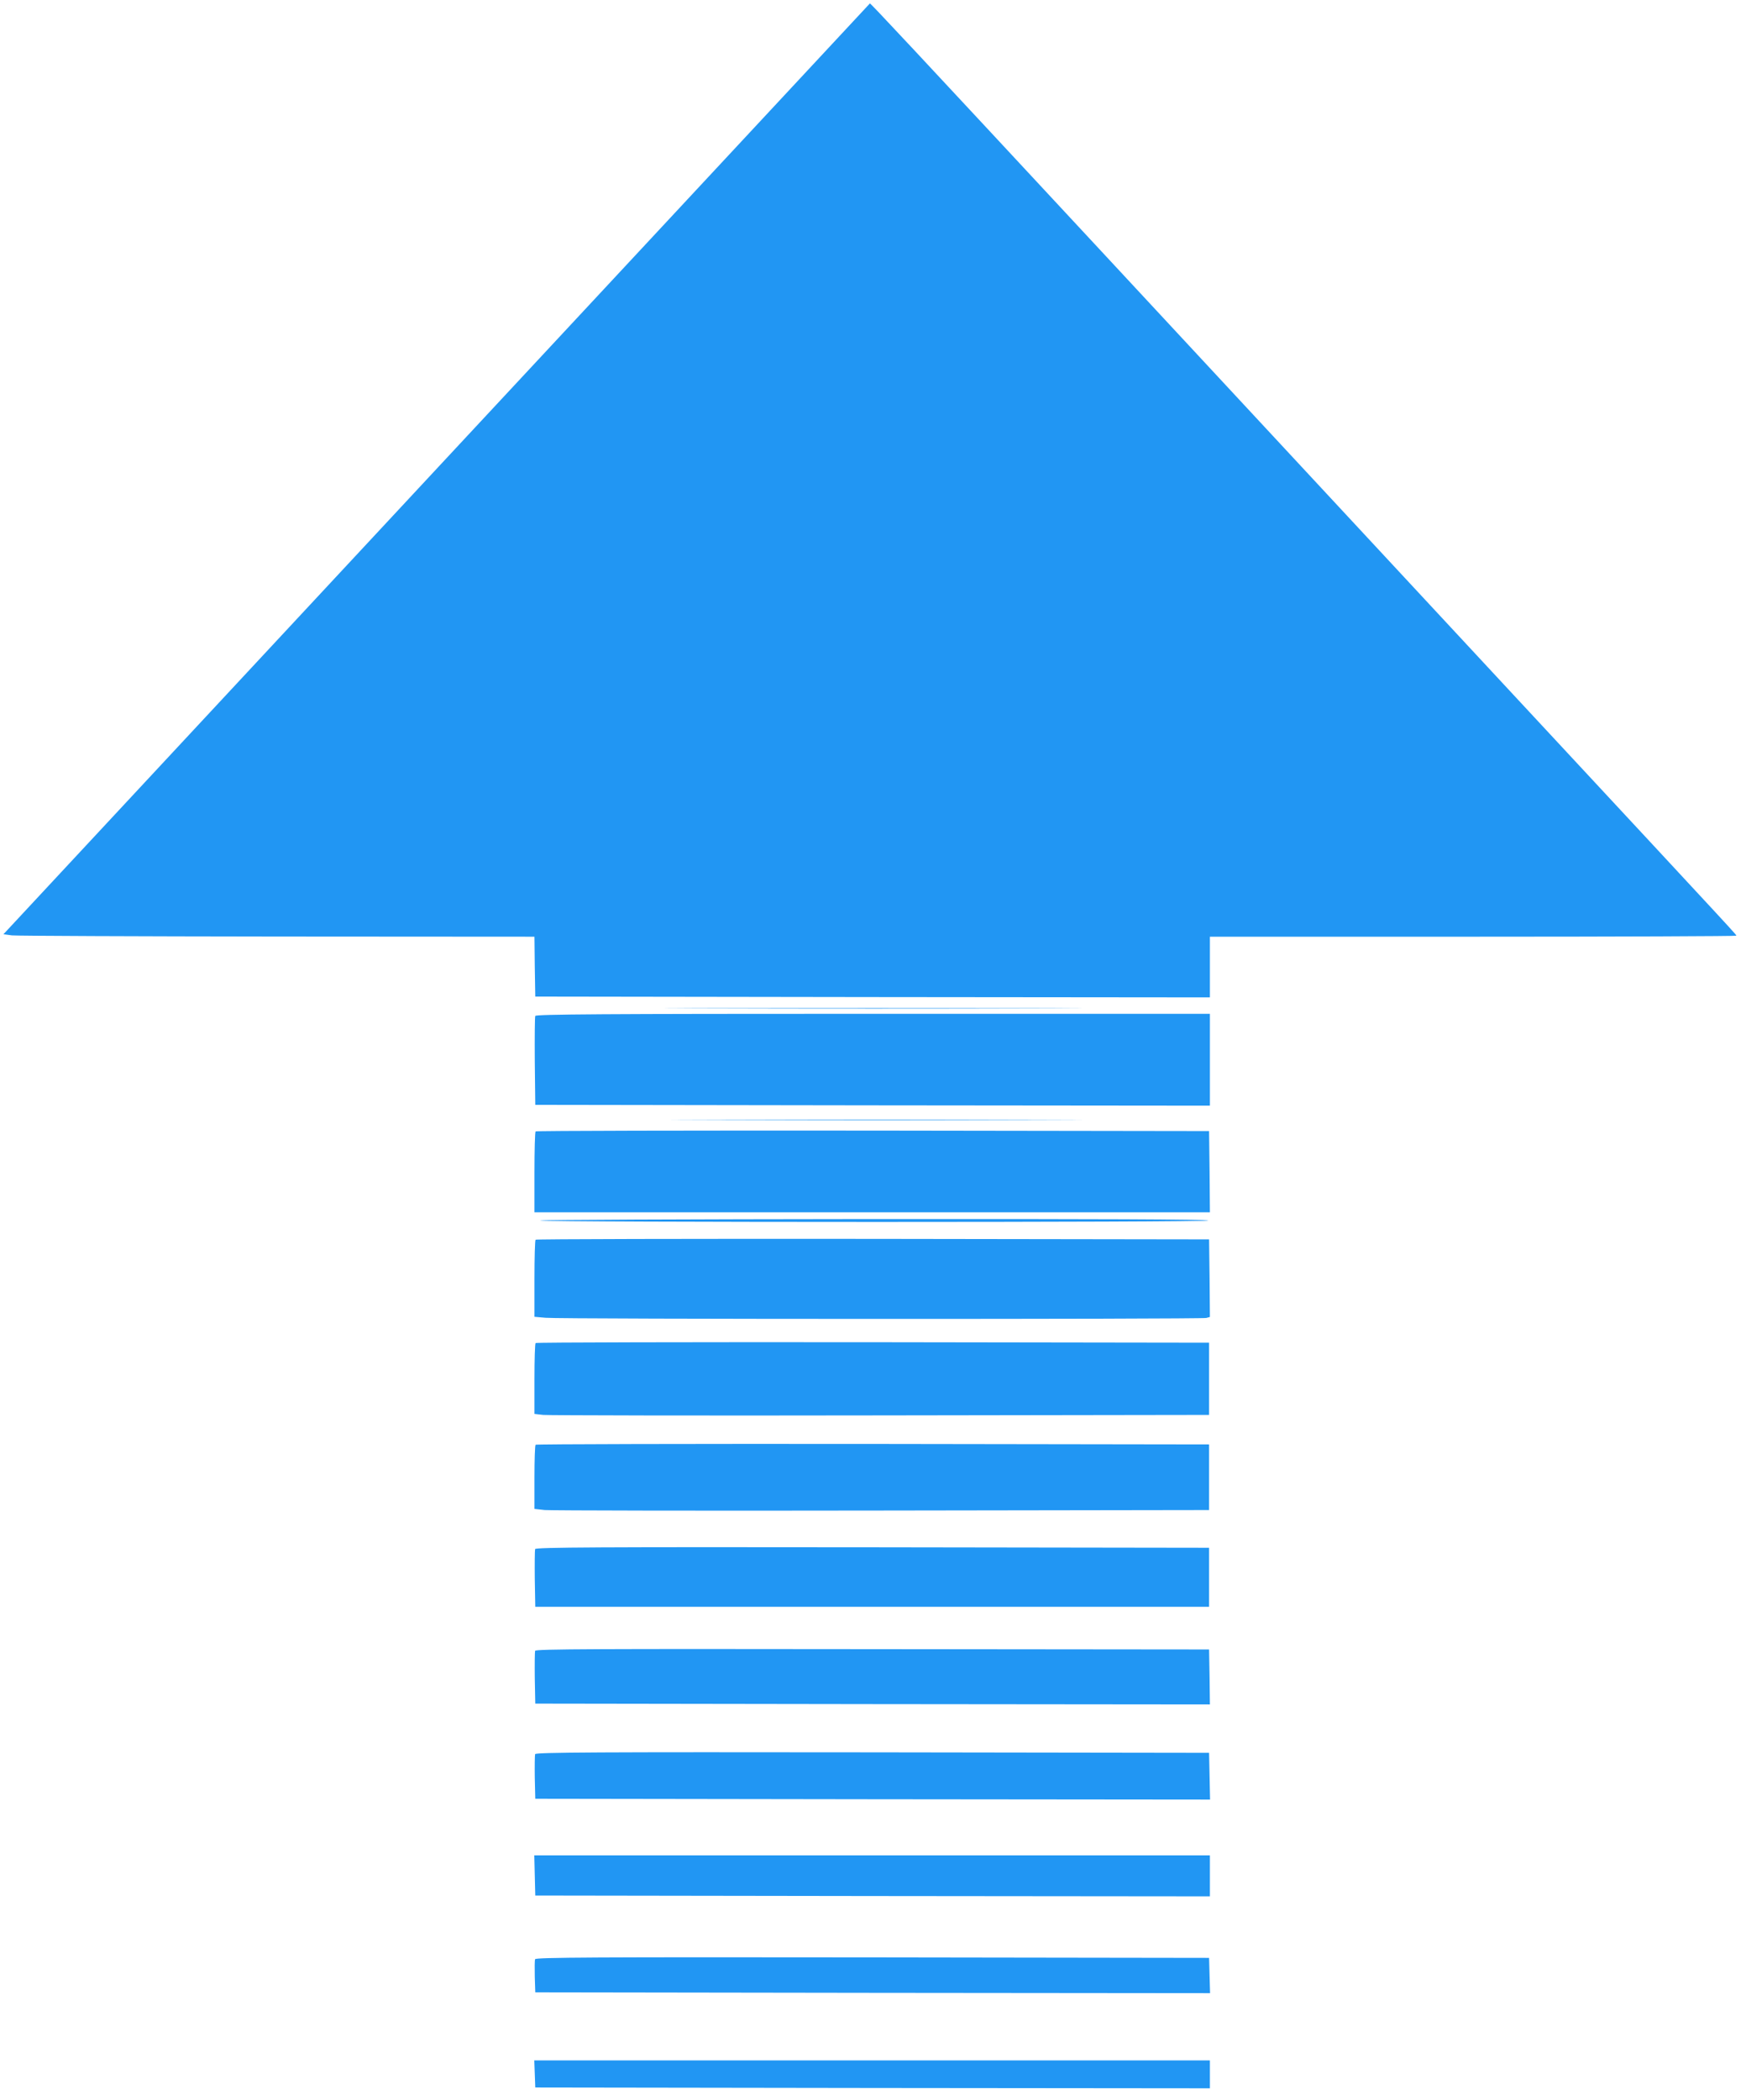 <?xml version="1.0" standalone="no"?>
<!DOCTYPE svg PUBLIC "-//W3C//DTD SVG 20010904//EN"
 "http://www.w3.org/TR/2001/REC-SVG-20010904/DTD/svg10.dtd">
<svg version="1.0" xmlns="http://www.w3.org/2000/svg"
 width="1065pt" height="1280pt" viewBox="0 0 1065 1280"
 preserveAspectRatio="xMidYMid meet">
<g transform="translate(0,1280) scale(0.1,-0.1)"
fill="#2196f3" stroke="none">
<path d="M2663 9942 l-2642 -2837 52 -7 c29 -3 757 -6 1619 -7 l1568 -1 2
-182 3 -183 2058 -3 2057 -2 0 185 0 185 1605 0 c883 0 1605 3 1605 6 0 8 79
-77 -1345 1454 -688 740 -1824 1962 -2524 2715 -1182 1271 -1411 1516 -1415
1514 0 0 -1190 -1277 -2643 -2837z"/>
<path d="M4298 6653 c569 -2 1496 -2 2060 0 565 1 100 2 -1033 2 -1133 0
-1595 -1 -1027 -2z"/>
<path d="M3265 6607 c-3 -7 -4 -131 -3 -277 l3 -265 2058 -3 2057 -2 0 280 0
280 -2055 0 c-1649 0 -2057 -3 -2060 -13z"/>
<path d="M4333 5973 c560 -2 1474 -2 2030 0 557 1 99 2 -1018 2 -1116 0 -1572
-1 -1012 -2z"/>
<path d="M3267 5903 c-4 -3 -7 -116 -7 -250 l0 -243 2060 0 2060 0 -2 248 -3
247 -2051 3 c-1128 1 -2054 -1 -2057 -5z"/>
<path d="M3295 5360 c47 -12 4075 -12 4075 0 0 7 -690 10 -2052 9 -1129 -1
-2039 -5 -2023 -9z"/>
<path d="M3267 5243 c-4 -3 -7 -111 -7 -238 l0 -232 68 -6 c86 -9 3999 -9
4030 -1 l22 6 -2 237 -3 236 -2051 3 c-1128 1 -2054 -1 -2057 -5z"/>
<path d="M3267 4613 c-4 -3 -7 -102 -7 -219 l0 -213 53 -6 c28 -3 954 -5 2057
-3 l2005 3 0 220 0 220 -2051 3 c-1128 1 -2054 -1 -2057 -5z"/>
<path d="M3267 3993 c-4 -3 -7 -93 -7 -199 l0 -192 63 -7 c34 -3 960 -5 2057
-3 l1995 3 0 200 0 200 -2051 3 c-1128 1 -2054 -1 -2057 -5z"/>
<path d="M3264 3357 c-2 -7 -3 -89 -2 -182 l3 -170 2055 0 2055 0 0 180 0 180
-2053 3 c-1668 2 -2054 0 -2058 -11z"/>
<path d="M3264 2737 c-2 -7 -3 -82 -2 -167 l3 -155 2058 -3 2057 -2 -2 167 -3
168 -2053 2 c-1668 2 -2054 1 -2058 -10z"/>
<path d="M3264 2107 c-2 -7 -3 -71 -2 -143 l3 -129 2058 -3 2058 -2 -3 142 -3
143 -2053 3 c-1681 2 -2054 0 -2058 -11z"/>
<path d="M3262 1368 l3 -123 2058 -3 2057 -2 0 125 0 125 -2060 0 -2061 0 3
-122z"/>
<path d="M3264 857 c-3 -8 -3 -56 -2 -108 l3 -94 2058 -3 2058 -2 -3 107 -3
108 -2053 3 c-1698 2 -2053 0 -2058 -11z"/>
<path d="M3262 158 l3 -83 2058 -3 2057 -2 0 85 0 85 -2060 0 -2061 0 3 -82z"/>
</g>
</svg>
